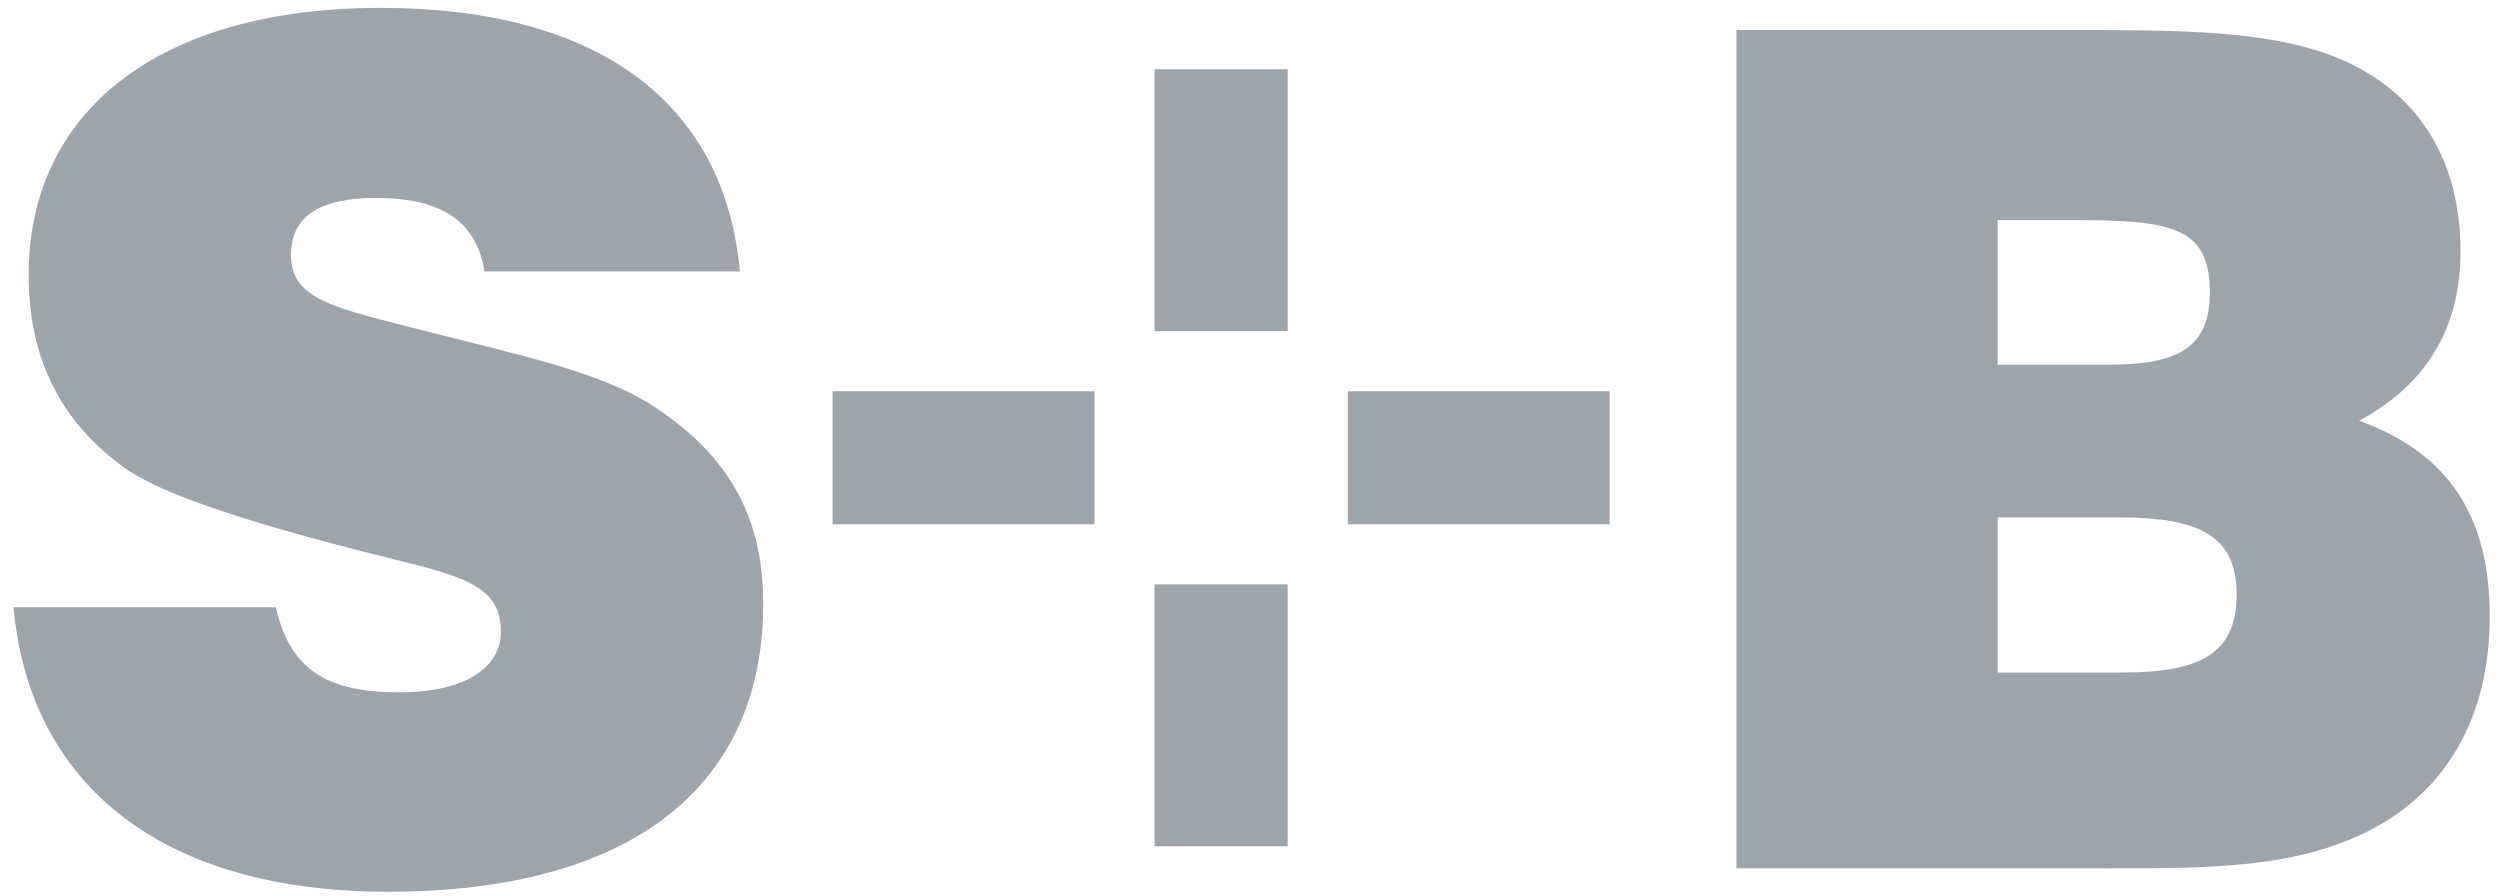 <svg xmlns="http://www.w3.org/2000/svg" xml:space="preserve" id="Layer_1" width="110.958" height="39.75" x="0" y="0" version="1.1" viewBox="0 0 110.958 39.75"><g id="logo" fill="#9DA5AA"><path d="M12.242 26.951c.623 2.742 2.226 3.777 5.486 3.777 2.899 0 4.503-1.088 4.503-2.69 0-2.329-2.173-2.538-6.575-3.675-5.173-1.346-8.537-2.484-10.09-3.571-2.897-2.071-4.295-4.917-4.295-8.591C1.271 5.007 6.963.35 16.9.35c9.628 0 15.266 4.193 15.939 11.697H21.504c-.36-2.224-1.912-3.262-4.811-3.262-2.536 0-3.778.83-3.778 2.538 0 1.964 1.915 2.327 5.537 3.259 4.607 1.19 8.28 1.915 10.662 3.52 3.26 2.174 4.761 4.864 4.761 8.694 0 8.072-5.796 12.783-16.664 12.783-9.989 0-15.888-4.711-16.612-12.627h11.643zM77.07 1.333h15.265c4.557 0 8.179.052 11.027 1.086 3.776 1.398 5.844 4.451 5.844 8.746 0 3.364-1.497 5.901-4.499 7.506 3.984 1.449 5.796 4.242 5.796 8.692 0 4.451-1.915 7.763-5.384 9.522-3.312 1.656-7.04 1.656-11.591 1.656H77.07V1.333zm16.509 14.853c3.053 0 4.501-.722 4.501-3.209 0-2.949-1.758-3.207-6.106-3.207h-3.311v6.417h4.916zm.621 13.663c3.519 0 5.07-.881 5.07-3.468 0-2.588-1.655-3.416-5.174-3.416h-5.433v6.884H94.2z"/><g><path d="M51.244 3.074h5.907v11.623h-5.907zM51.244 25.938h5.907v11.623h-5.907zM36.955 17.364h11.623v5.908H36.955zM59.819 17.364h11.624v5.908H59.819z"/></g></g></svg>